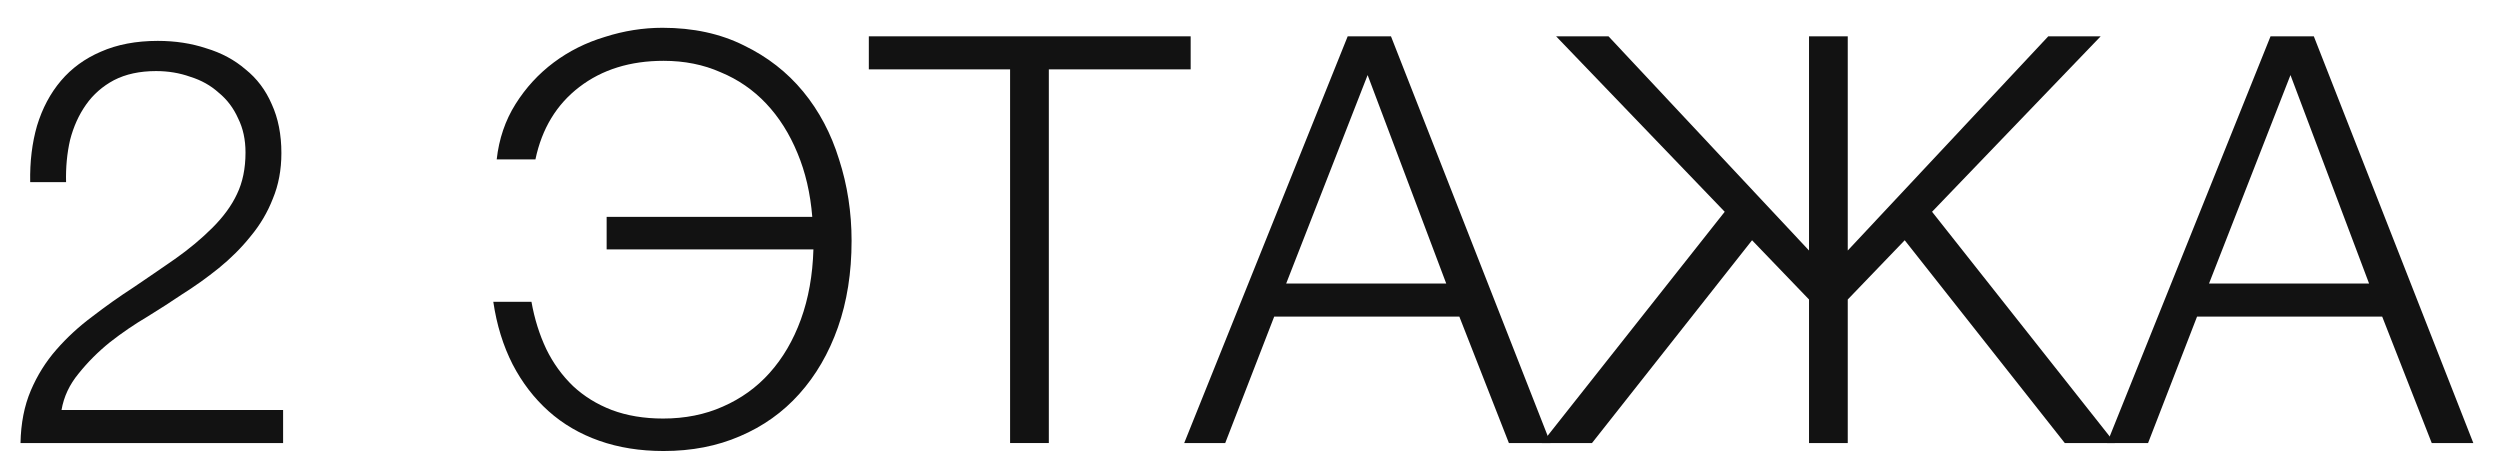 <?xml version="1.0" encoding="UTF-8"?> <svg xmlns="http://www.w3.org/2000/svg" width="79" height="15" viewBox="0 0 79 15" fill="none"><path d="M8.946 14H0.648C0.66 13.376 0.768 12.824 0.972 12.344C1.176 11.864 1.446 11.432 1.782 11.048C2.118 10.664 2.496 10.316 2.916 10.004C3.336 9.68 3.768 9.374 4.212 9.086C4.656 8.786 5.094 8.486 5.526 8.186C5.97 7.874 6.366 7.544 6.714 7.196C7.062 6.848 7.32 6.494 7.488 6.134C7.668 5.762 7.758 5.324 7.758 4.82C7.758 4.412 7.68 4.052 7.524 3.74C7.38 3.416 7.176 3.146 6.912 2.93C6.66 2.702 6.36 2.534 6.012 2.426C5.676 2.306 5.316 2.246 4.932 2.246C4.416 2.246 3.972 2.342 3.6 2.534C3.24 2.726 2.946 2.984 2.718 3.308C2.49 3.632 2.322 4.004 2.214 4.424C2.118 4.844 2.076 5.288 2.088 5.756H0.954C0.942 5.108 1.014 4.514 1.17 3.974C1.338 3.422 1.59 2.948 1.926 2.552C2.262 2.156 2.682 1.85 3.186 1.634C3.702 1.406 4.302 1.292 4.986 1.292C5.538 1.292 6.048 1.37 6.516 1.526C6.996 1.67 7.41 1.892 7.758 2.192C8.118 2.48 8.394 2.846 8.586 3.29C8.79 3.734 8.892 4.25 8.892 4.838C8.892 5.366 8.802 5.846 8.622 6.278C8.454 6.71 8.22 7.106 7.92 7.466C7.632 7.826 7.296 8.162 6.912 8.474C6.54 8.774 6.144 9.056 5.724 9.32C5.424 9.524 5.07 9.752 4.662 10.004C4.254 10.244 3.858 10.514 3.474 10.814C3.102 11.114 2.772 11.444 2.484 11.804C2.196 12.152 2.016 12.536 1.944 12.956H8.946V14Z" fill="#121212"></path><path d="M20.97 14.252C20.226 14.252 19.548 14.144 18.936 13.928C18.324 13.712 17.79 13.4 17.334 12.992C16.878 12.584 16.5 12.092 16.2 11.516C15.9 10.928 15.696 10.268 15.588 9.536H16.794C16.89 10.076 17.046 10.574 17.262 11.03C17.478 11.474 17.76 11.864 18.108 12.2C18.456 12.524 18.864 12.776 19.332 12.956C19.812 13.136 20.352 13.226 20.952 13.226C21.648 13.226 22.278 13.1 22.842 12.848C23.418 12.596 23.91 12.242 24.318 11.786C24.738 11.318 25.068 10.754 25.308 10.094C25.548 9.434 25.68 8.696 25.704 7.88H19.17V6.854H25.668C25.608 6.11 25.452 5.438 25.2 4.838C24.948 4.226 24.618 3.704 24.21 3.272C23.802 2.84 23.322 2.51 22.77 2.282C22.23 2.042 21.63 1.922 20.97 1.922C19.914 1.922 19.026 2.198 18.306 2.75C17.586 3.302 17.124 4.064 16.92 5.036H15.696C15.768 4.388 15.966 3.806 16.29 3.29C16.614 2.774 17.016 2.336 17.496 1.976C17.976 1.616 18.516 1.346 19.116 1.166C19.716 0.974 20.322 0.878 20.934 0.878C21.906 0.878 22.764 1.064 23.508 1.436C24.252 1.796 24.876 2.282 25.38 2.894C25.884 3.506 26.262 4.22 26.514 5.036C26.778 5.852 26.91 6.71 26.91 7.61C26.91 8.618 26.766 9.53 26.478 10.346C26.19 11.162 25.782 11.864 25.254 12.452C24.738 13.028 24.114 13.472 23.382 13.784C22.662 14.096 21.858 14.252 20.97 14.252Z" fill="#121212"></path><path d="M31.919 2.192H27.455V1.148H37.625V2.192H33.143V14H31.919V2.192Z" fill="#121212"></path><path d="M42.587 1.148H43.955L48.995 14H47.681L46.115 10.004H40.265L38.717 14H37.421L42.587 1.148ZM45.701 8.96L43.217 2.372L40.643 8.96H45.701Z" fill="#121212"></path><path d="M54.501 6.692L49.173 1.148H50.829L57.165 7.916V1.148H58.389V7.916L64.725 1.148H66.381L61.053 6.692L66.831 14H65.247L60.189 7.592L58.389 9.464V14H57.165V9.464L55.365 7.592L50.307 14H48.723L54.501 6.692Z" fill="#121212"></path><path d="M71.749 1.148H73.117L78.157 14H76.843L75.277 10.004H69.427L67.879 14H66.583L71.749 1.148ZM74.863 8.96L72.379 2.372L69.805 8.96H74.863Z" fill="#121212"></path></svg> 